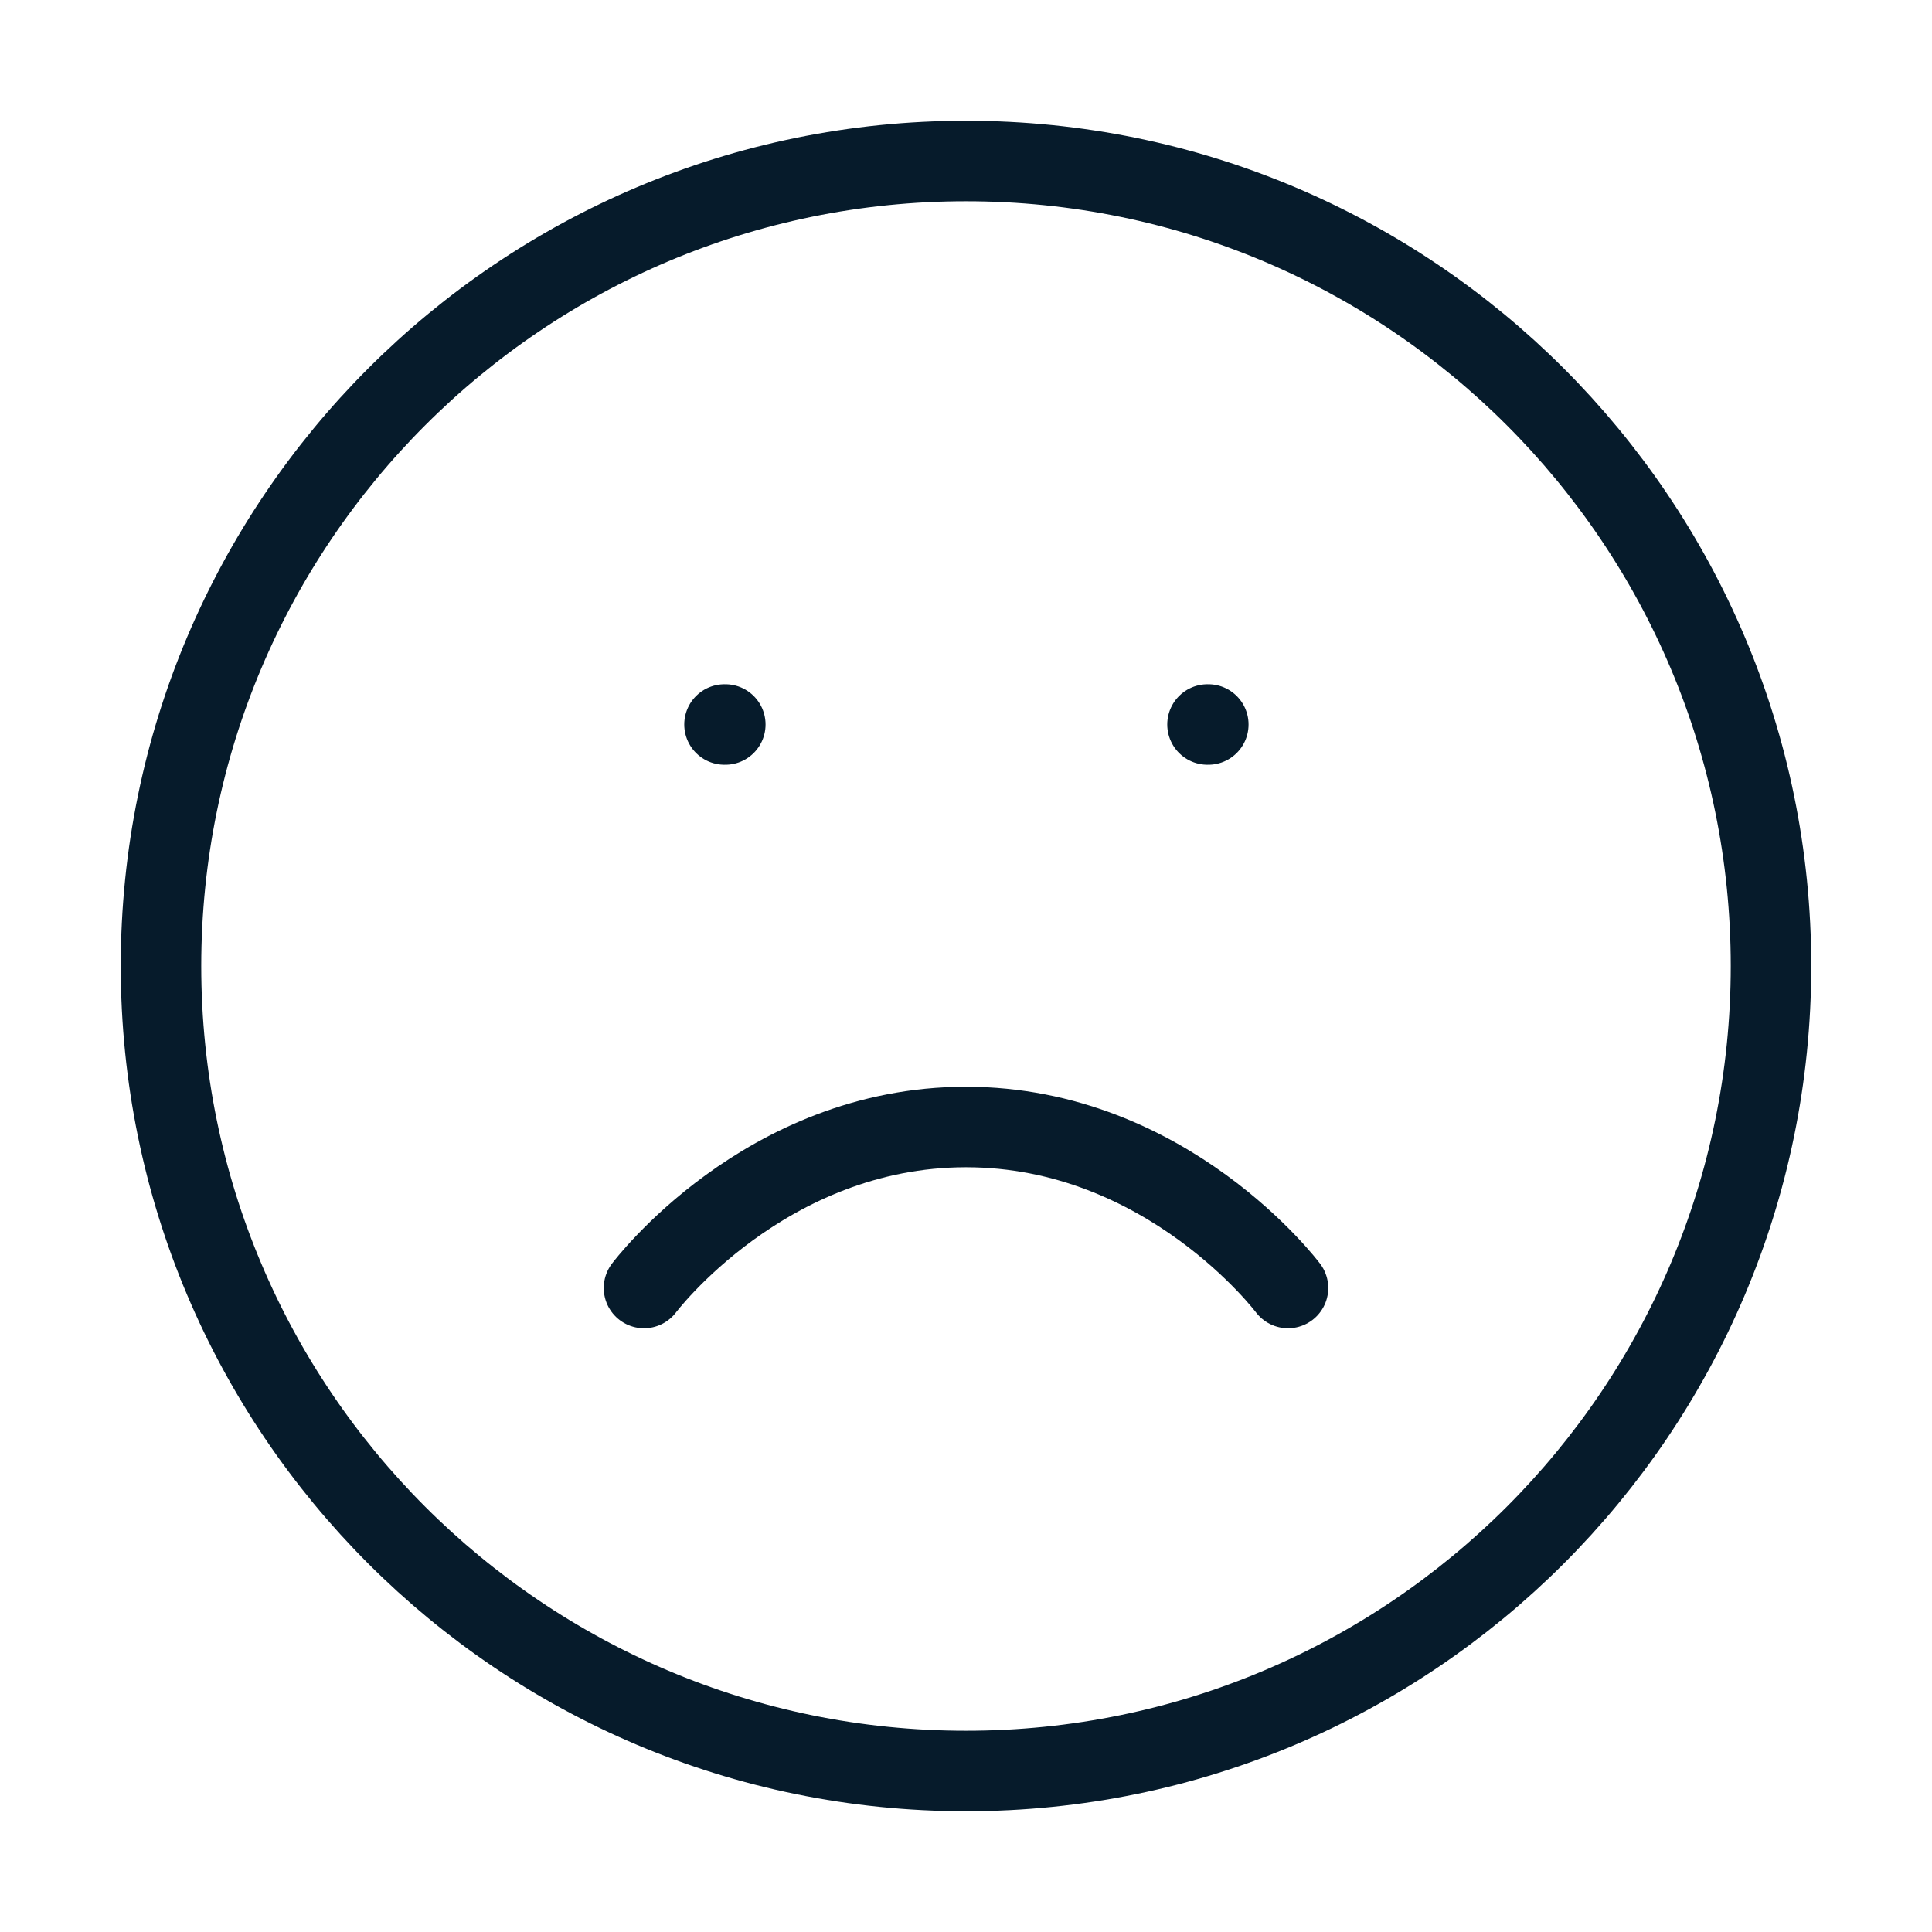 <?xml version="1.0" encoding="utf-8"?>
<svg xmlns="http://www.w3.org/2000/svg" width="24" height="24" viewBox="0 0 24 24" fill="none">
<path d="M12 22C17.523 22 22 17.523 22 12C22 6.477 17.523 2 12 2C6.477 2 2 6.477 2 12C2 17.523 6.477 22 12 22Z" stroke="#061B2B" stroke-linecap="round" stroke-linejoin="round"/>
<path d="M16 16C16 16 14.5 14 12 14C9.5 14 8 16 8 16" stroke="#061B2B" stroke-linecap="round" stroke-linejoin="round"/>
<path d="M9 9H9.01" stroke="#061B2B" stroke-linecap="round" stroke-linejoin="round"/>
<path d="M15 9H15.01" stroke="#061B2B" stroke-linecap="round" stroke-linejoin="round"/>
</svg>